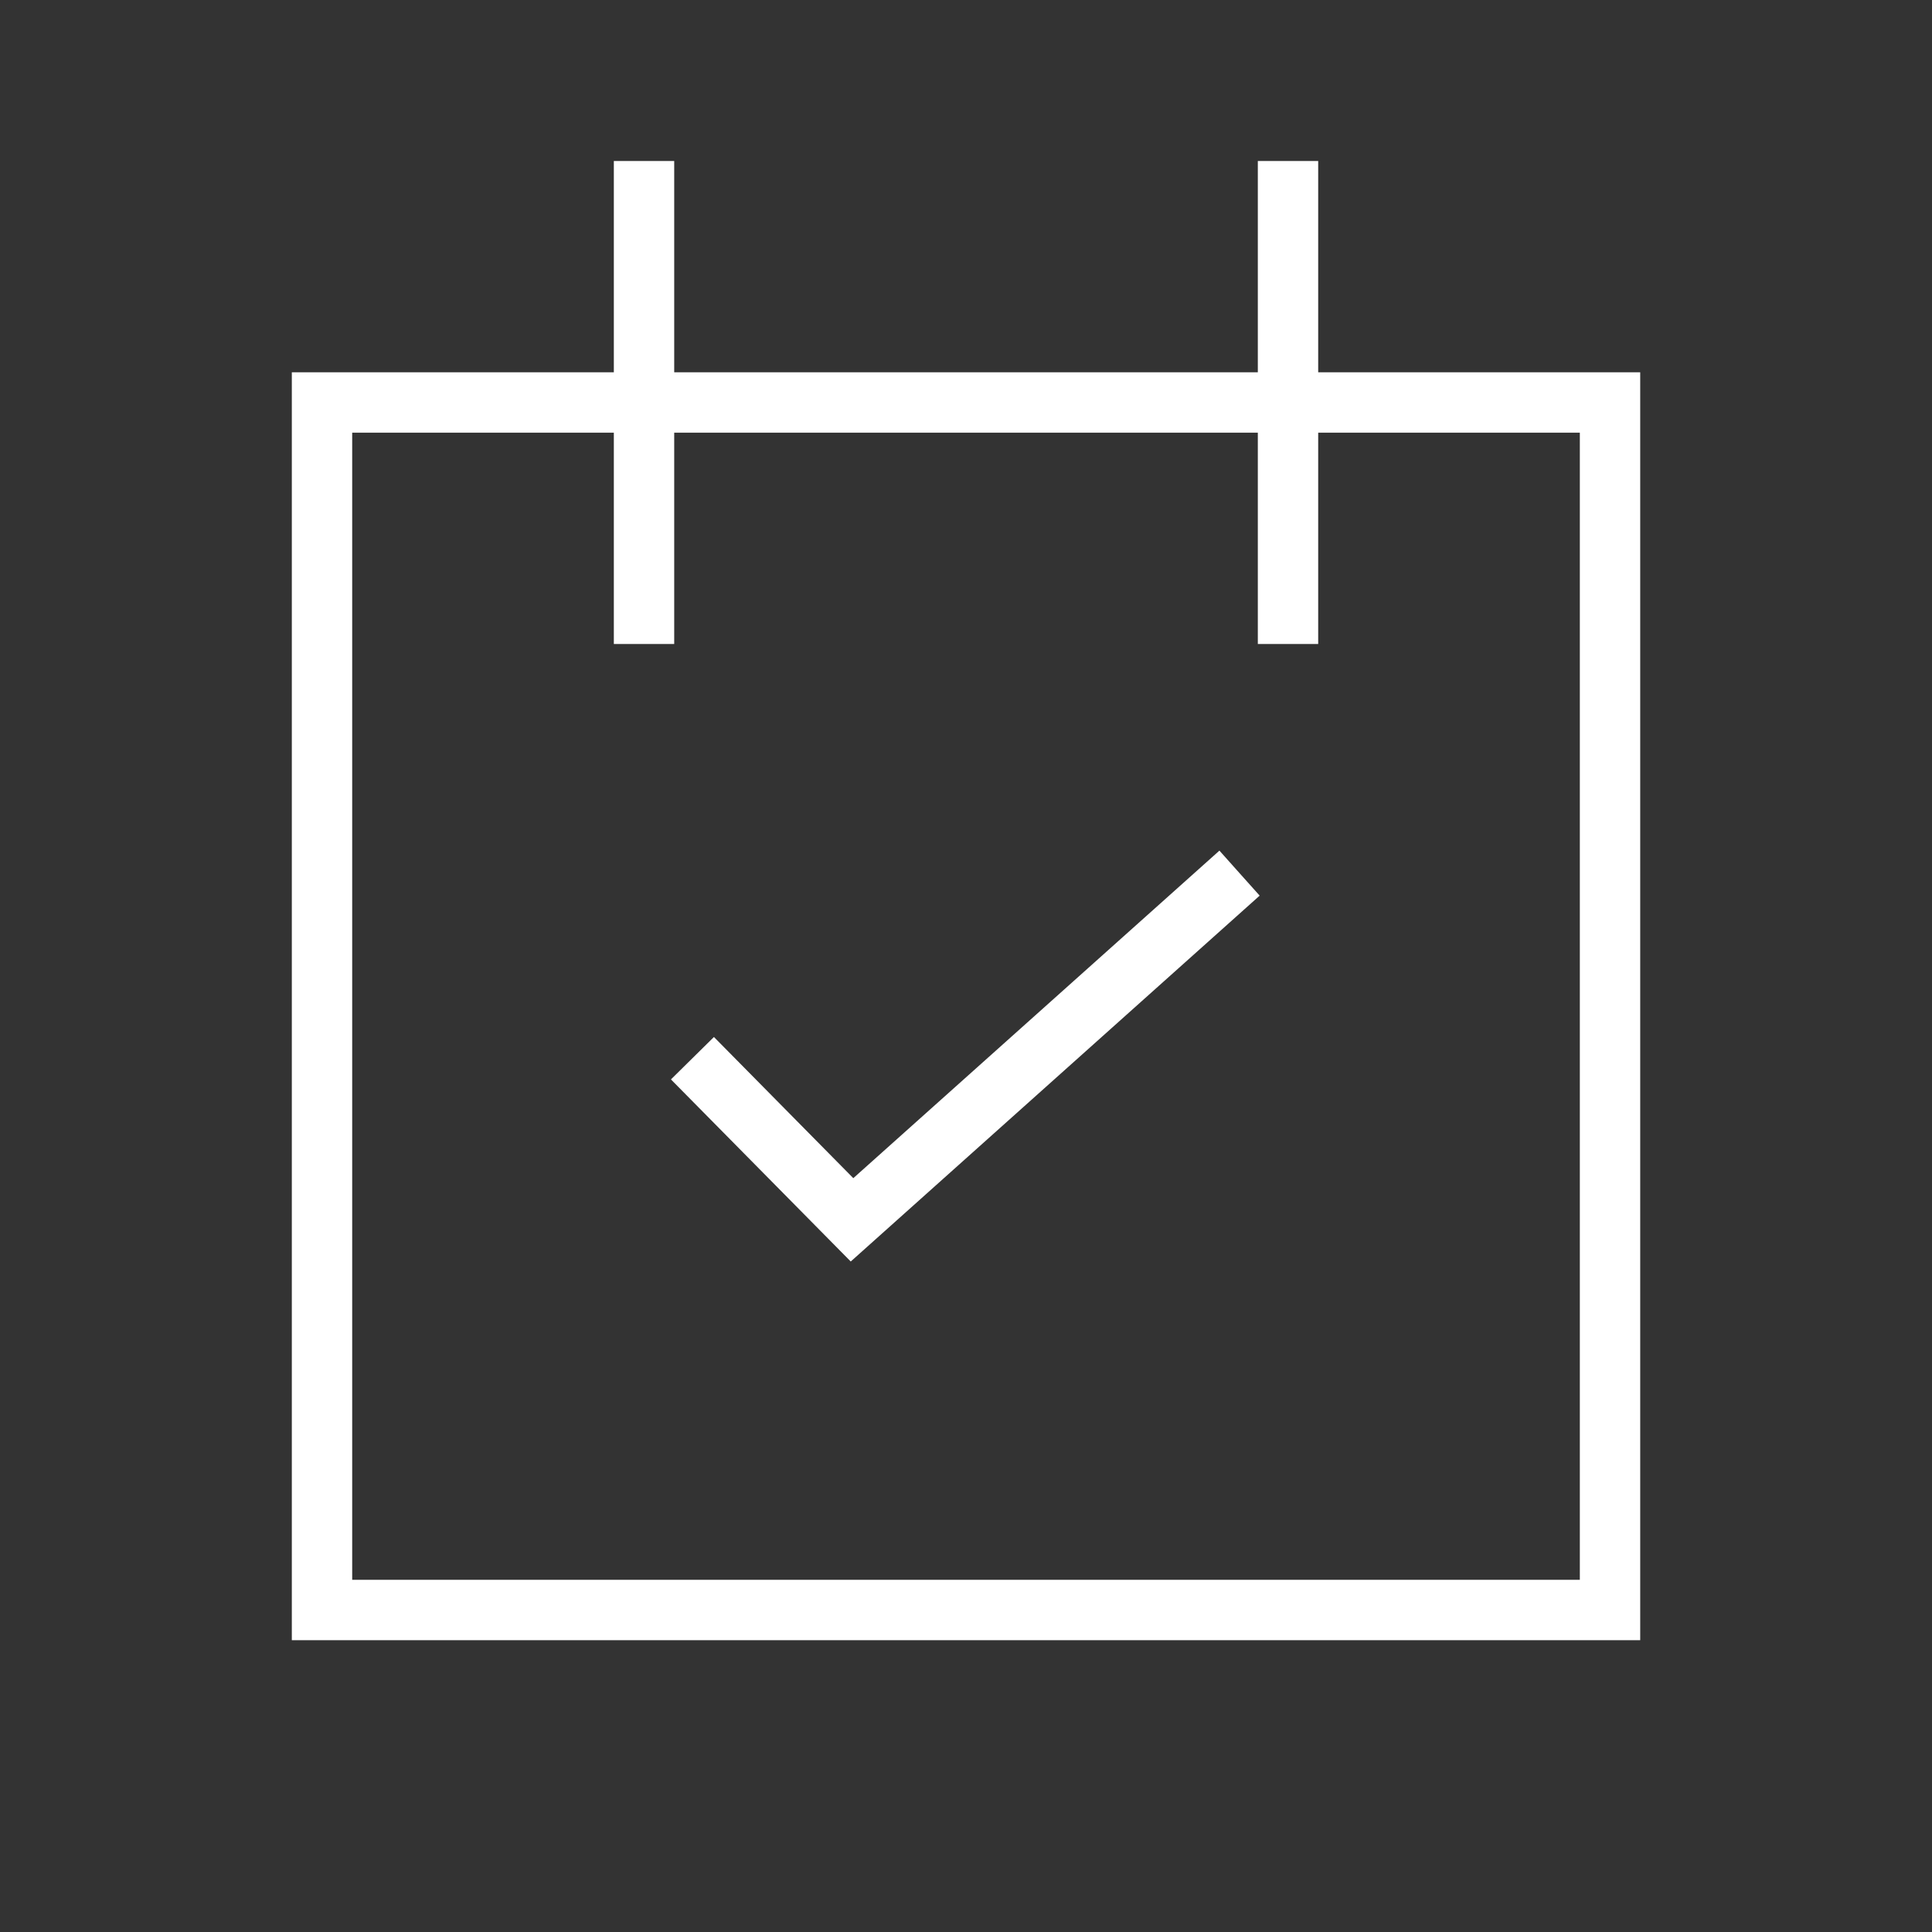<svg width="64" height="64" viewBox="0 0 64 64" fill="none" xmlns="http://www.w3.org/2000/svg">
<rect x="0" y="0" width="64" height="64" fill="#333333" stroke="none"/>
<path d="M22.334 5.333V12.333H41.667V5.333H43.667V12.333H54.334V54.333H9.667V12.333H20.334V5.333H22.334ZM11.667 52.333H52.334V14.333H43.667V21.333H41.667V14.333H22.334V21.333H20.334V14.333H11.667V52.333ZM41.061 28.924L41.728 29.669L28.182 41.789L22.226 35.757L23.65 34.352L28.267 39.028L40.395 28.178L41.061 28.924Z" fill="white"/>
</svg>
